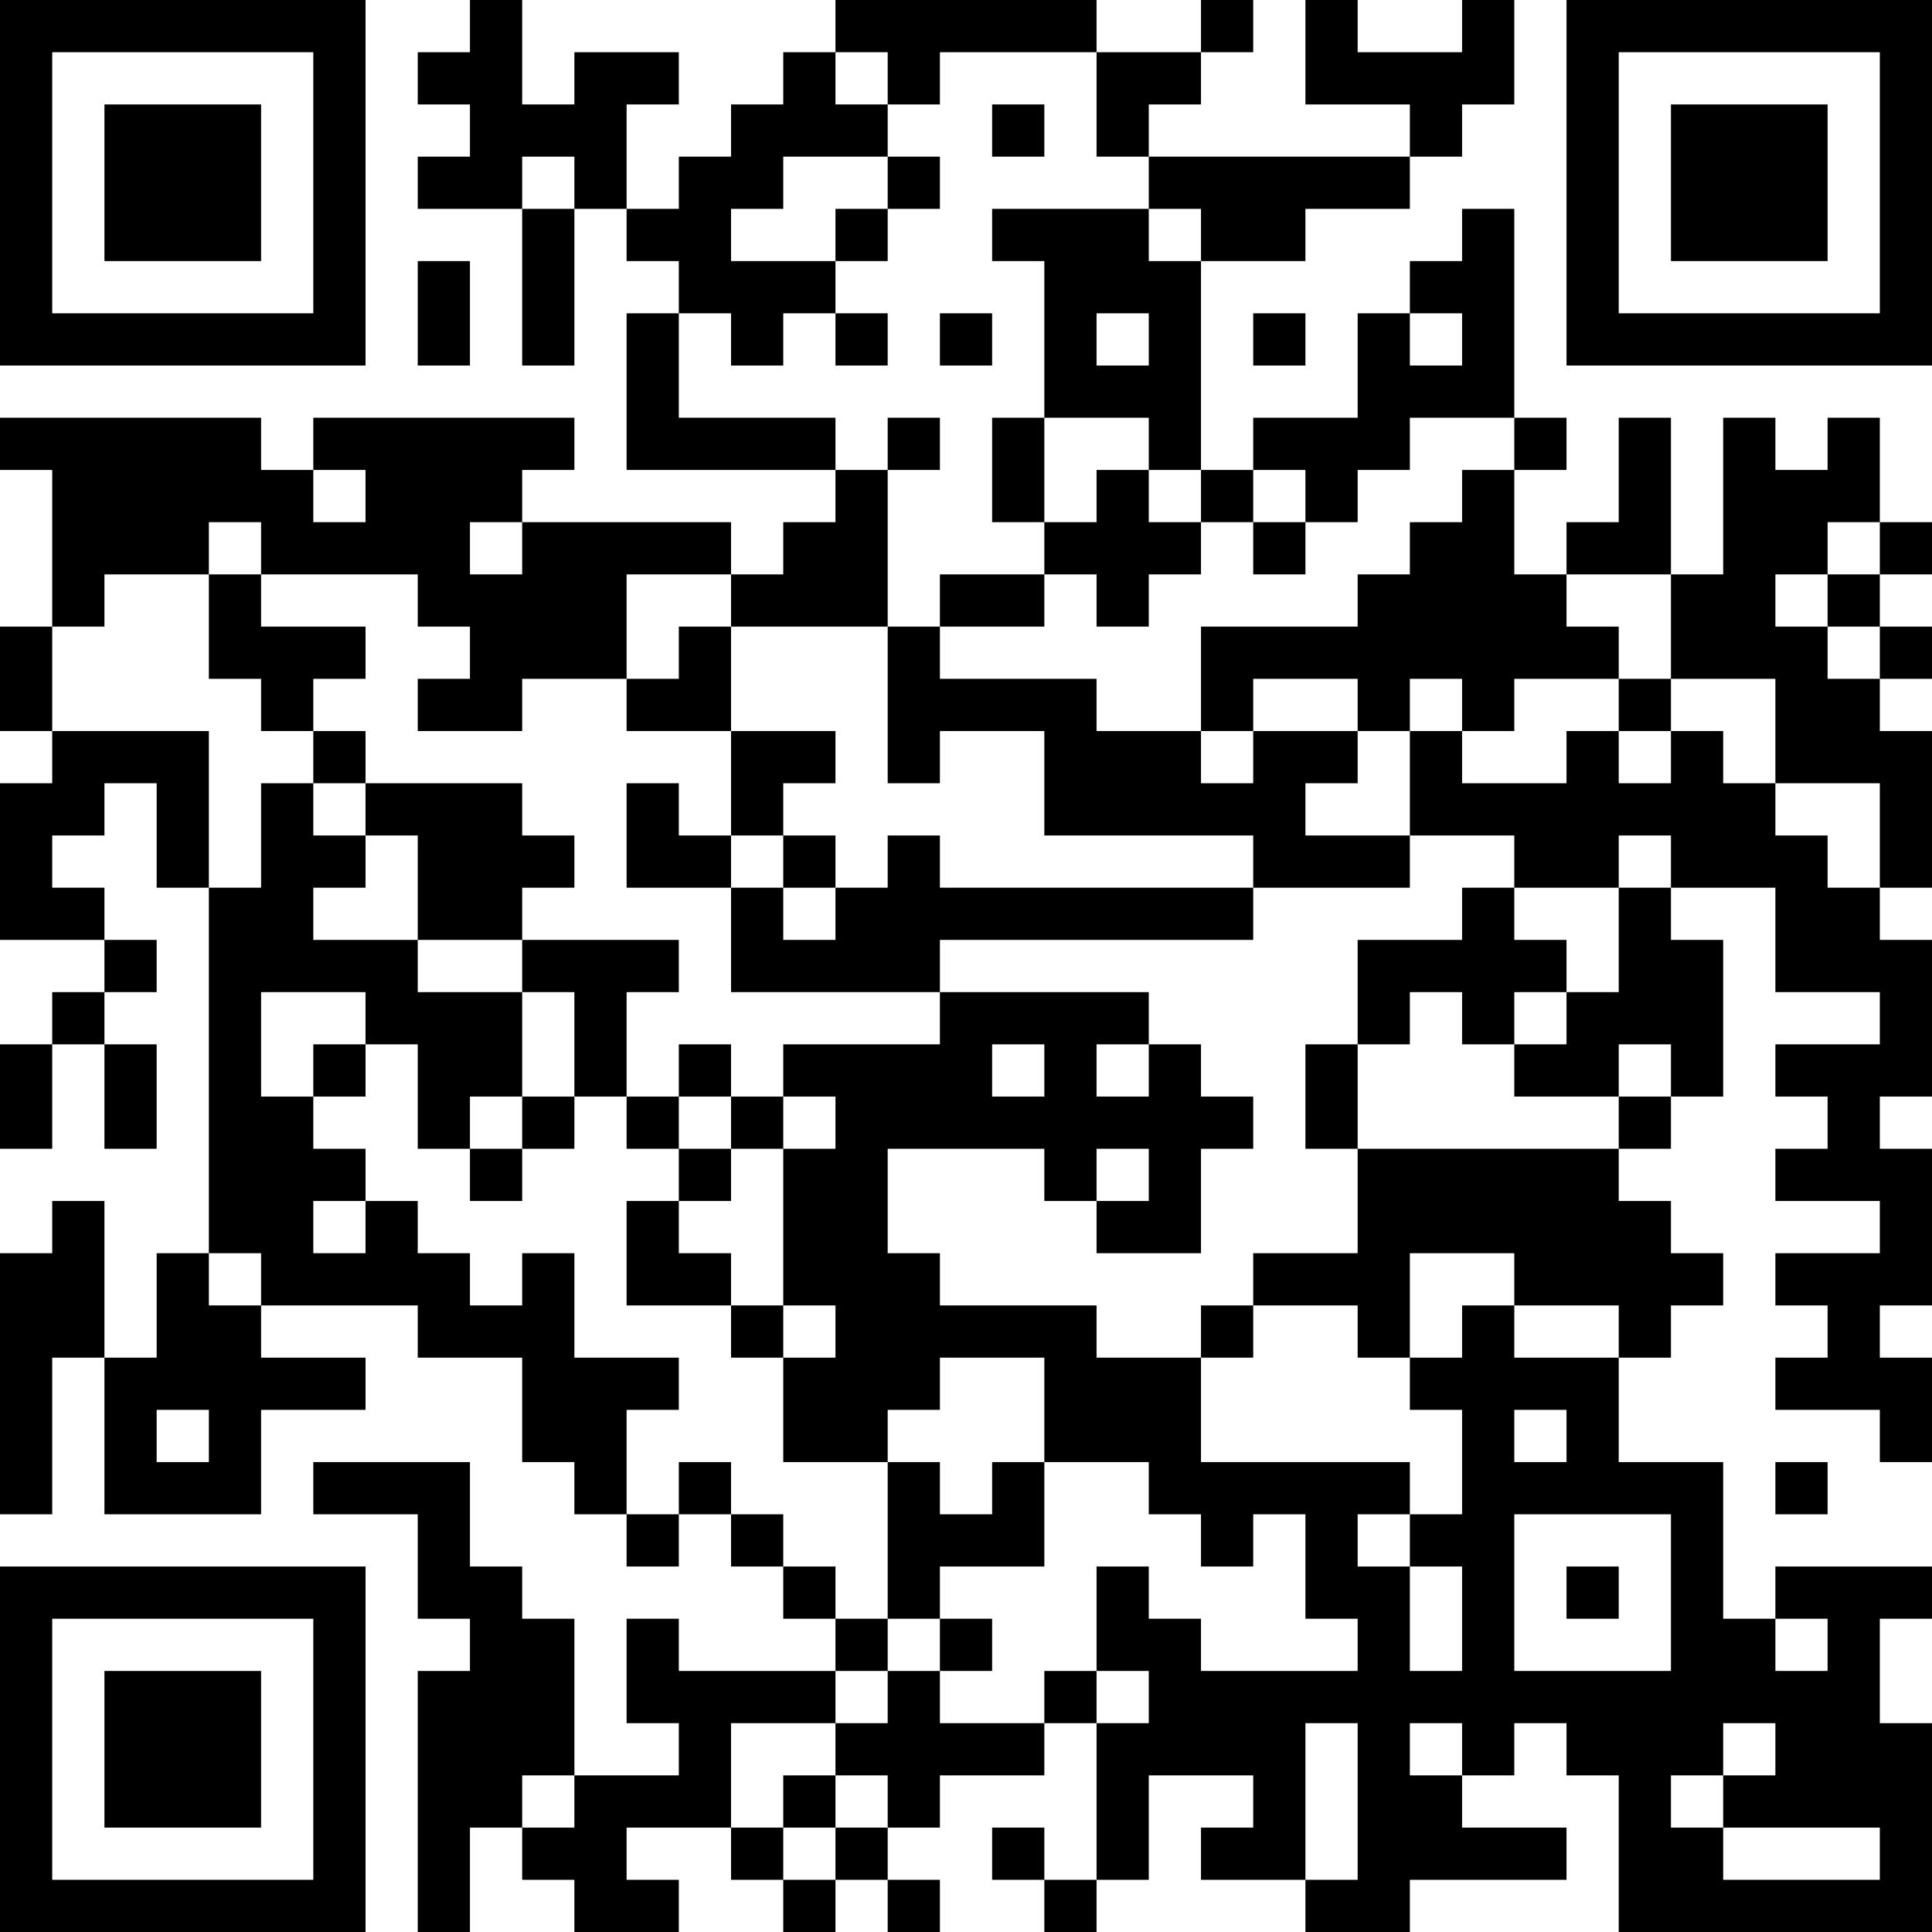 <?xml version="1.0" encoding="UTF-8"?>
<svg xmlns="http://www.w3.org/2000/svg" version="1.1" width="400" height="400" viewBox="0 0 400 400"><rect x="0" y="0" width="400" height="400" fill="#ffffff"/><g transform="scale(10.811)"><g transform="translate(0,0)"><path fill-rule="evenodd" d="M9 0L9 1L8 1L8 2L9 2L9 3L8 3L8 4L10 4L10 7L11 7L11 4L12 4L12 5L13 5L13 6L12 6L12 9L16 9L16 10L15 10L15 11L14 11L14 10L10 10L10 9L11 9L11 8L6 8L6 9L5 9L5 8L0 8L0 9L1 9L1 12L0 12L0 14L1 14L1 15L0 15L0 18L2 18L2 19L1 19L1 20L0 20L0 22L1 22L1 20L2 20L2 22L3 22L3 20L2 20L2 19L3 19L3 18L2 18L2 17L1 17L1 16L2 16L2 15L3 15L3 17L4 17L4 24L3 24L3 26L2 26L2 23L1 23L1 24L0 24L0 29L1 29L1 26L2 26L2 29L5 29L5 27L7 27L7 26L5 26L5 25L8 25L8 26L10 26L10 28L11 28L11 29L12 29L12 30L13 30L13 29L14 29L14 30L15 30L15 31L16 31L16 32L13 32L13 31L12 31L12 33L13 33L13 34L11 34L11 31L10 31L10 30L9 30L9 28L6 28L6 29L8 29L8 31L9 31L9 32L8 32L8 37L9 37L9 35L10 35L10 36L11 36L11 37L13 37L13 36L12 36L12 35L14 35L14 36L15 36L15 37L16 37L16 36L17 36L17 37L18 37L18 36L17 36L17 35L18 35L18 34L20 34L20 33L21 33L21 36L20 36L20 35L19 35L19 36L20 36L20 37L21 37L21 36L22 36L22 34L24 34L24 35L23 35L23 36L25 36L25 37L27 37L27 36L30 36L30 35L28 35L28 34L29 34L29 33L30 33L30 34L31 34L31 37L37 37L37 33L36 33L36 31L37 31L37 30L34 30L34 31L33 31L33 28L31 28L31 26L32 26L32 25L33 25L33 24L32 24L32 23L31 23L31 22L32 22L32 21L33 21L33 18L32 18L32 17L34 17L34 19L36 19L36 20L34 20L34 21L35 21L35 22L34 22L34 23L36 23L36 24L34 24L34 25L35 25L35 26L34 26L34 27L36 27L36 28L37 28L37 26L36 26L36 25L37 25L37 22L36 22L36 21L37 21L37 18L36 18L36 17L37 17L37 14L36 14L36 13L37 13L37 12L36 12L36 11L37 11L37 10L36 10L36 8L35 8L35 9L34 9L34 8L33 8L33 11L32 11L32 8L31 8L31 10L30 10L30 11L29 11L29 9L30 9L30 8L29 8L29 4L28 4L28 5L27 5L27 6L26 6L26 8L24 8L24 9L23 9L23 5L25 5L25 4L27 4L27 3L28 3L28 2L29 2L29 0L28 0L28 1L26 1L26 0L25 0L25 2L27 2L27 3L22 3L22 2L23 2L23 1L24 1L24 0L23 0L23 1L21 1L21 0L16 0L16 1L15 1L15 2L14 2L14 3L13 3L13 4L12 4L12 2L13 2L13 1L11 1L11 2L10 2L10 0ZM16 1L16 2L17 2L17 3L15 3L15 4L14 4L14 5L16 5L16 6L15 6L15 7L14 7L14 6L13 6L13 8L16 8L16 9L17 9L17 12L14 12L14 11L12 11L12 13L10 13L10 14L8 14L8 13L9 13L9 12L8 12L8 11L5 11L5 10L4 10L4 11L2 11L2 12L1 12L1 14L4 14L4 17L5 17L5 15L6 15L6 16L7 16L7 17L6 17L6 18L8 18L8 19L10 19L10 21L9 21L9 22L8 22L8 20L7 20L7 19L5 19L5 21L6 21L6 22L7 22L7 23L6 23L6 24L7 24L7 23L8 23L8 24L9 24L9 25L10 25L10 24L11 24L11 26L13 26L13 27L12 27L12 29L13 29L13 28L14 28L14 29L15 29L15 30L16 30L16 31L17 31L17 32L16 32L16 33L14 33L14 35L15 35L15 36L16 36L16 35L17 35L17 34L16 34L16 33L17 33L17 32L18 32L18 33L20 33L20 32L21 32L21 33L22 33L22 32L21 32L21 30L22 30L22 31L23 31L23 32L26 32L26 31L25 31L25 29L24 29L24 30L23 30L23 29L22 29L22 28L20 28L20 26L18 26L18 27L17 27L17 28L15 28L15 26L16 26L16 25L15 25L15 22L16 22L16 21L15 21L15 20L18 20L18 19L22 19L22 20L21 20L21 21L22 21L22 20L23 20L23 21L24 21L24 22L23 22L23 24L21 24L21 23L22 23L22 22L21 22L21 23L20 23L20 22L17 22L17 24L18 24L18 25L21 25L21 26L23 26L23 28L27 28L27 29L26 29L26 30L27 30L27 32L28 32L28 30L27 30L27 29L28 29L28 27L27 27L27 26L28 26L28 25L29 25L29 26L31 26L31 25L29 25L29 24L27 24L27 26L26 26L26 25L24 25L24 24L26 24L26 22L31 22L31 21L32 21L32 20L31 20L31 21L29 21L29 20L30 20L30 19L31 19L31 17L32 17L32 16L31 16L31 17L29 17L29 16L27 16L27 14L28 14L28 15L30 15L30 14L31 14L31 15L32 15L32 14L33 14L33 15L34 15L34 16L35 16L35 17L36 17L36 15L34 15L34 13L32 13L32 11L30 11L30 12L31 12L31 13L29 13L29 14L28 14L28 13L27 13L27 14L26 14L26 13L24 13L24 14L23 14L23 12L26 12L26 11L27 11L27 10L28 10L28 9L29 9L29 8L27 8L27 9L26 9L26 10L25 10L25 9L24 9L24 10L23 10L23 9L22 9L22 8L20 8L20 5L19 5L19 4L22 4L22 5L23 5L23 4L22 4L22 3L21 3L21 1L18 1L18 2L17 2L17 1ZM19 2L19 3L20 3L20 2ZM10 3L10 4L11 4L11 3ZM17 3L17 4L16 4L16 5L17 5L17 4L18 4L18 3ZM8 5L8 7L9 7L9 5ZM16 6L16 7L17 7L17 6ZM18 6L18 7L19 7L19 6ZM21 6L21 7L22 7L22 6ZM24 6L24 7L25 7L25 6ZM27 6L27 7L28 7L28 6ZM17 8L17 9L18 9L18 8ZM19 8L19 10L20 10L20 11L18 11L18 12L17 12L17 15L18 15L18 14L20 14L20 16L24 16L24 17L18 17L18 16L17 16L17 17L16 17L16 16L15 16L15 15L16 15L16 14L14 14L14 12L13 12L13 13L12 13L12 14L14 14L14 16L13 16L13 15L12 15L12 17L14 17L14 19L18 19L18 18L24 18L24 17L27 17L27 16L25 16L25 15L26 15L26 14L24 14L24 15L23 15L23 14L21 14L21 13L18 13L18 12L20 12L20 11L21 11L21 12L22 12L22 11L23 11L23 10L22 10L22 9L21 9L21 10L20 10L20 8ZM6 9L6 10L7 10L7 9ZM9 10L9 11L10 11L10 10ZM24 10L24 11L25 11L25 10ZM35 10L35 11L34 11L34 12L35 12L35 13L36 13L36 12L35 12L35 11L36 11L36 10ZM4 11L4 13L5 13L5 14L6 14L6 15L7 15L7 16L8 16L8 18L10 18L10 19L11 19L11 21L10 21L10 22L9 22L9 23L10 23L10 22L11 22L11 21L12 21L12 22L13 22L13 23L12 23L12 25L14 25L14 26L15 26L15 25L14 25L14 24L13 24L13 23L14 23L14 22L15 22L15 21L14 21L14 20L13 20L13 21L12 21L12 19L13 19L13 18L10 18L10 17L11 17L11 16L10 16L10 15L7 15L7 14L6 14L6 13L7 13L7 12L5 12L5 11ZM31 13L31 14L32 14L32 13ZM14 16L14 17L15 17L15 18L16 18L16 17L15 17L15 16ZM28 17L28 18L26 18L26 20L25 20L25 22L26 22L26 20L27 20L27 19L28 19L28 20L29 20L29 19L30 19L30 18L29 18L29 17ZM6 20L6 21L7 21L7 20ZM19 20L19 21L20 21L20 20ZM13 21L13 22L14 22L14 21ZM4 24L4 25L5 25L5 24ZM23 25L23 26L24 26L24 25ZM3 27L3 28L4 28L4 27ZM29 27L29 28L30 28L30 27ZM17 28L17 31L18 31L18 32L19 32L19 31L18 31L18 30L20 30L20 28L19 28L19 29L18 29L18 28ZM34 28L34 29L35 29L35 28ZM29 29L29 32L32 32L32 29ZM30 30L30 31L31 31L31 30ZM34 31L34 32L35 32L35 31ZM25 33L25 36L26 36L26 33ZM27 33L27 34L28 34L28 33ZM33 33L33 34L32 34L32 35L33 35L33 36L36 36L36 35L33 35L33 34L34 34L34 33ZM10 34L10 35L11 35L11 34ZM15 34L15 35L16 35L16 34ZM0 0L0 7L7 7L7 0ZM1 1L1 6L6 6L6 1ZM2 2L2 5L5 5L5 2ZM30 0L30 7L37 7L37 0ZM31 1L31 6L36 6L36 1ZM32 2L32 5L35 5L35 2ZM0 30L0 37L7 37L7 30ZM1 31L1 36L6 36L6 31ZM2 32L2 35L5 35L5 32Z" fill="#000000"/></g></g></svg>
